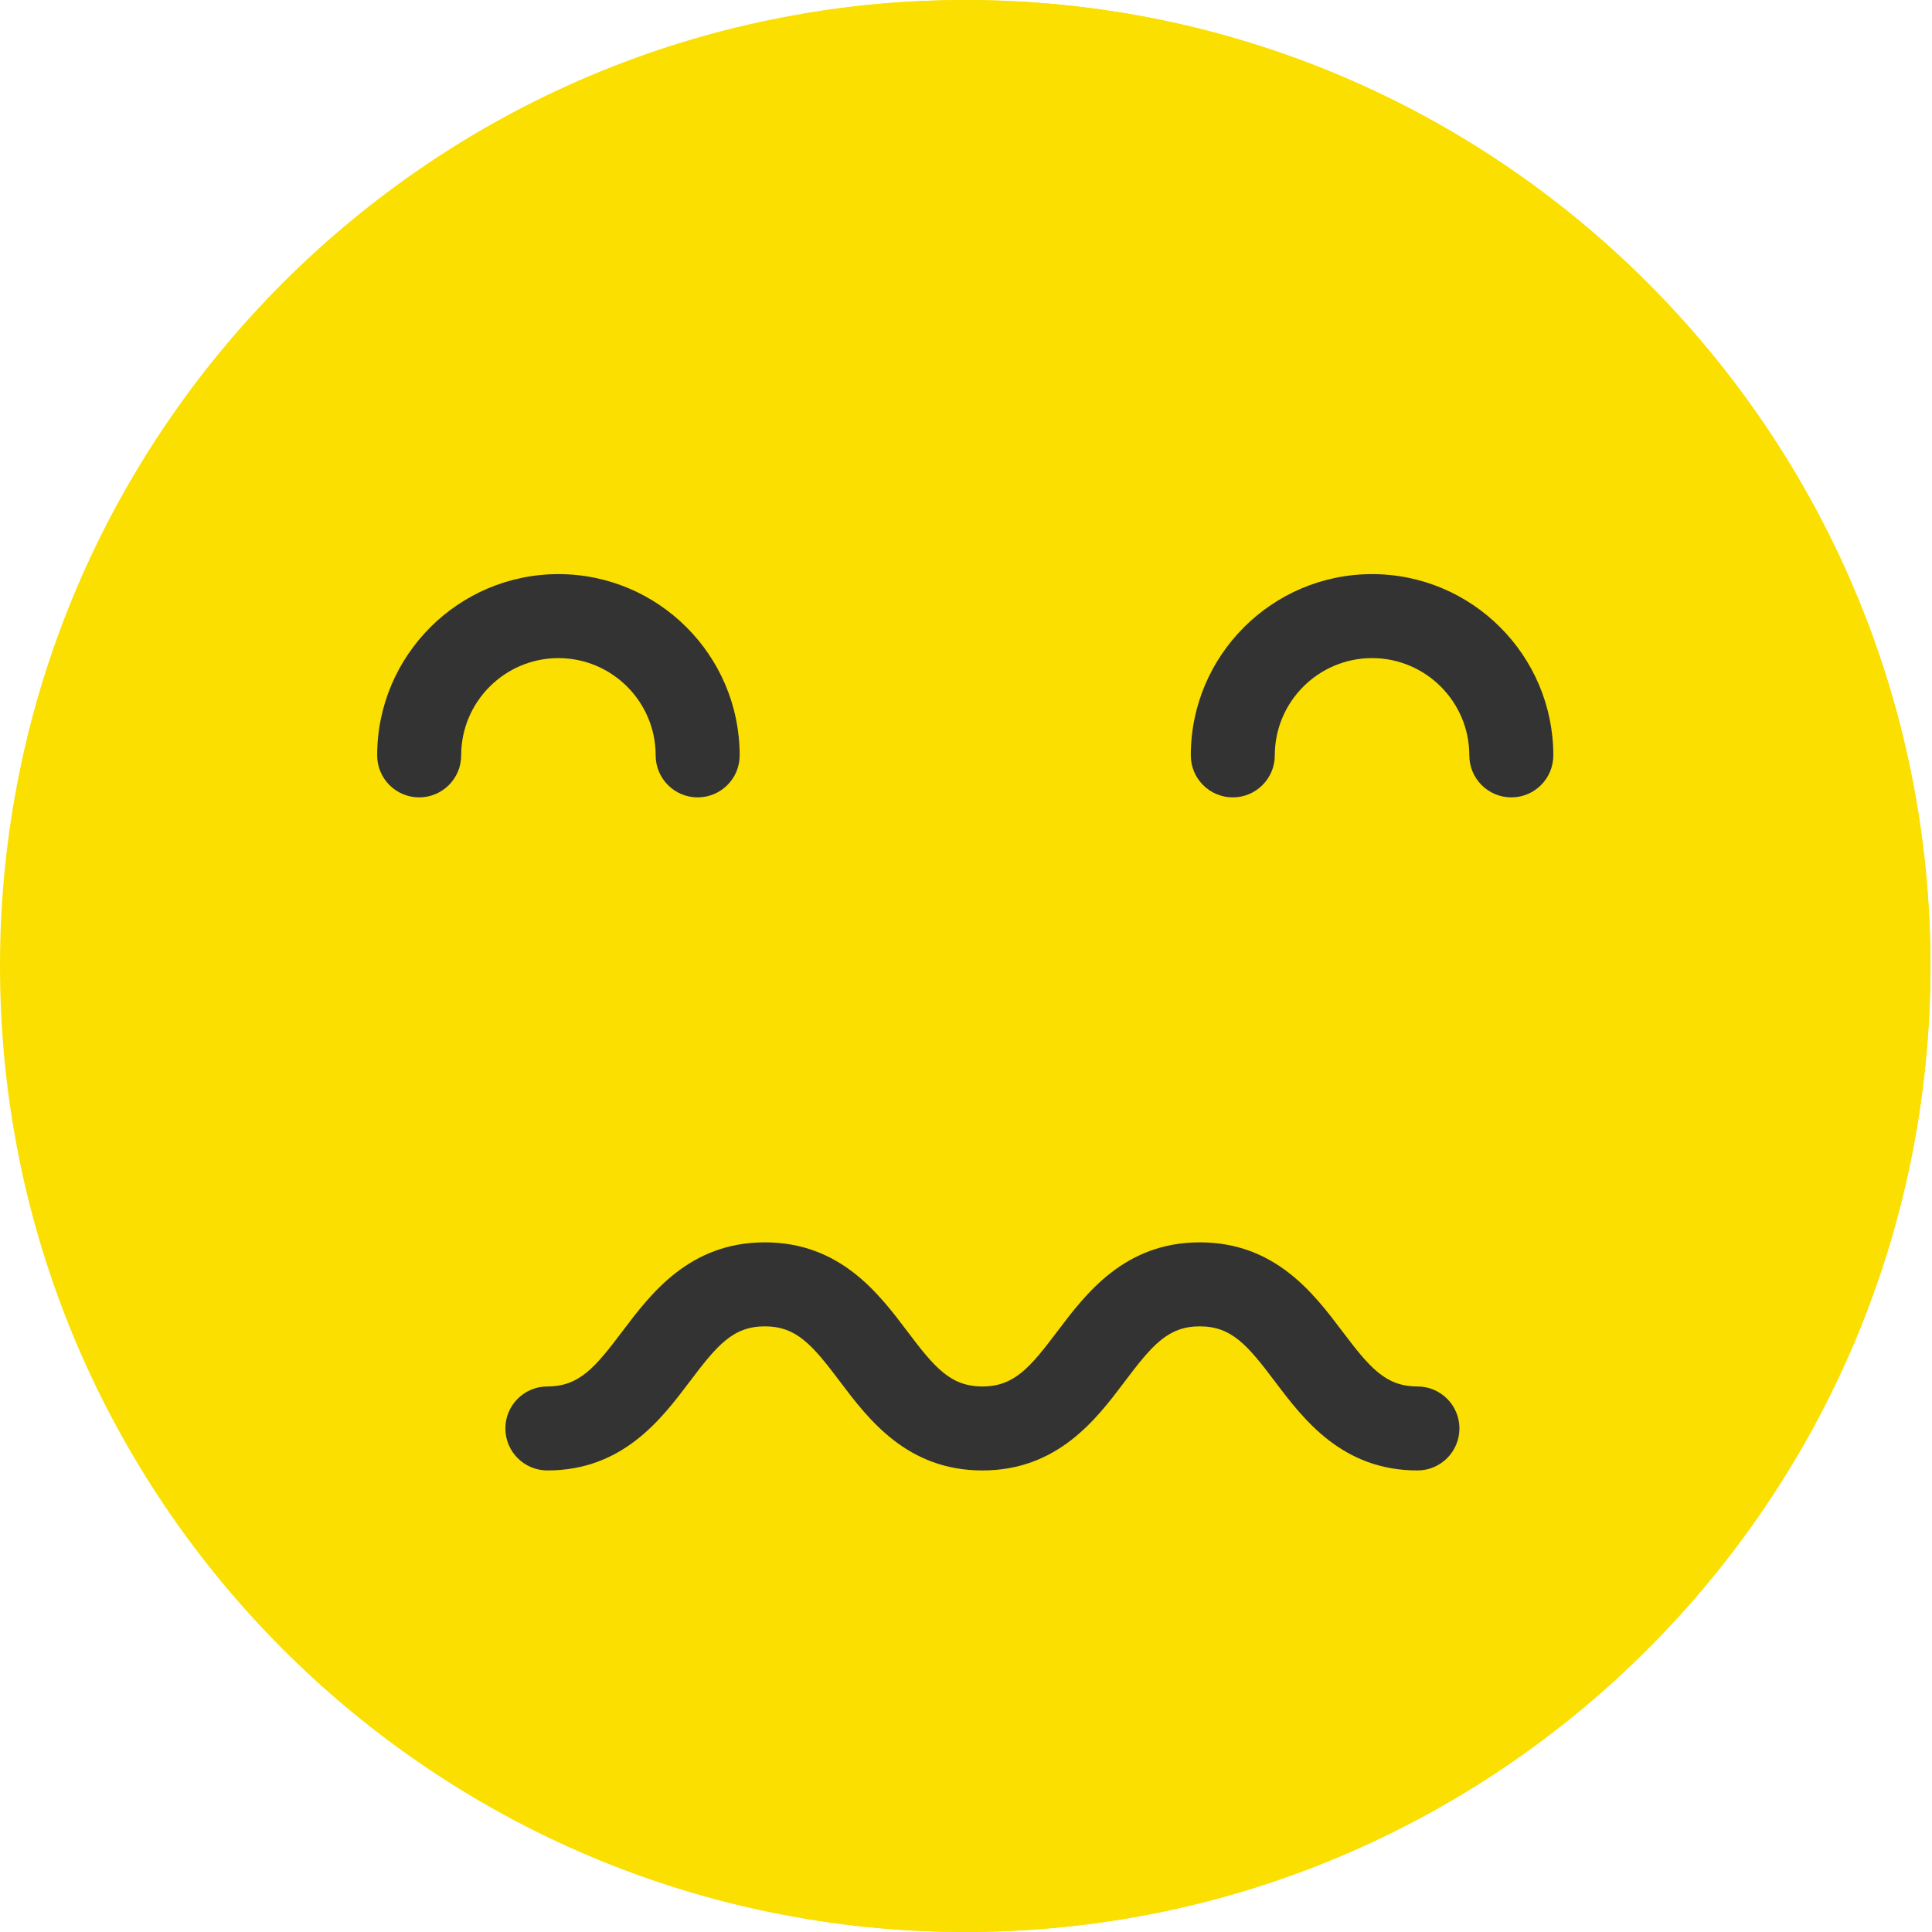 <svg width="129" height="129" viewBox="0 0 129 129" fill="none" xmlns="http://www.w3.org/2000/svg">
<path d="M64.447 129C100.04 129 128.894 100.124 128.894 64.503C128.894 28.882 100.04 0.005 64.447 0.005C28.854 0.005 0 28.882 0 64.503C0 100.124 28.854 129 64.447 129Z" fill="#FADF01"/>
<path d="M128.897 64.497C128.897 100.111 100.042 128.995 64.456 128.995C60.755 128.995 57.109 128.686 53.576 128.069C83.974 122.881 107.108 96.381 107.108 64.497C107.108 32.613 83.974 6.113 53.576 0.925C57.109 0.308 60.755 0 64.456 0C100.042 1.12169e-06 128.897 28.884 128.897 64.497Z" fill="#FADF01"/>
<path d="M94.642 98.182C89.612 98.182 87.026 94.758 85.138 92.256C83.304 89.829 82.249 88.561 80.112 88.561C77.979 88.561 76.924 89.827 75.091 92.256C73.205 94.758 70.62 98.182 65.593 98.182C60.565 98.182 57.98 94.758 56.092 92.256C54.26 89.829 53.203 88.561 51.068 88.561C48.935 88.561 47.879 89.827 46.047 92.256C44.16 94.758 41.575 98.182 36.548 98.182C35 98.182 33.744 96.927 33.744 95.378C33.744 93.829 35 92.574 36.548 92.574C38.682 92.574 39.737 91.307 41.569 88.878C43.456 86.377 46.041 82.952 51.068 82.952C56.096 82.952 58.681 86.377 60.569 88.878C62.401 91.306 63.458 92.574 65.593 92.574C67.726 92.574 68.782 91.307 70.614 88.878C72.501 86.377 75.086 82.952 80.112 82.952C85.14 82.952 87.727 86.377 89.614 88.877C91.449 91.306 92.504 92.574 94.642 92.574C96.19 92.574 97.446 93.829 97.446 95.378C97.446 96.927 96.19 98.182 94.642 98.182Z" fill="#333333"/>
<path d="M100.911 53.241C99.363 53.241 98.107 51.985 98.107 50.436C98.107 46.856 95.193 43.942 91.613 43.942C88.032 43.942 85.118 46.856 85.118 50.436C85.118 51.985 83.863 53.241 82.314 53.241C80.765 53.241 79.51 51.985 79.51 50.436C79.51 43.763 84.939 38.334 91.613 38.334C98.286 38.334 103.715 43.763 103.715 50.436C103.715 51.985 102.46 53.241 100.911 53.241Z" fill="#333333"/>
<path d="M46.584 53.241C45.035 53.241 43.779 51.985 43.779 50.436C43.779 46.856 40.867 43.942 37.286 43.942C33.706 43.942 30.792 46.856 30.792 50.436C30.792 51.985 29.536 53.241 27.988 53.241C26.439 53.241 25.184 51.985 25.184 50.436C25.184 43.763 30.613 38.334 37.286 38.334C43.959 38.334 49.388 43.763 49.388 50.436C49.388 51.985 48.132 53.241 46.584 53.241Z" fill="#333333"/>
</svg>
